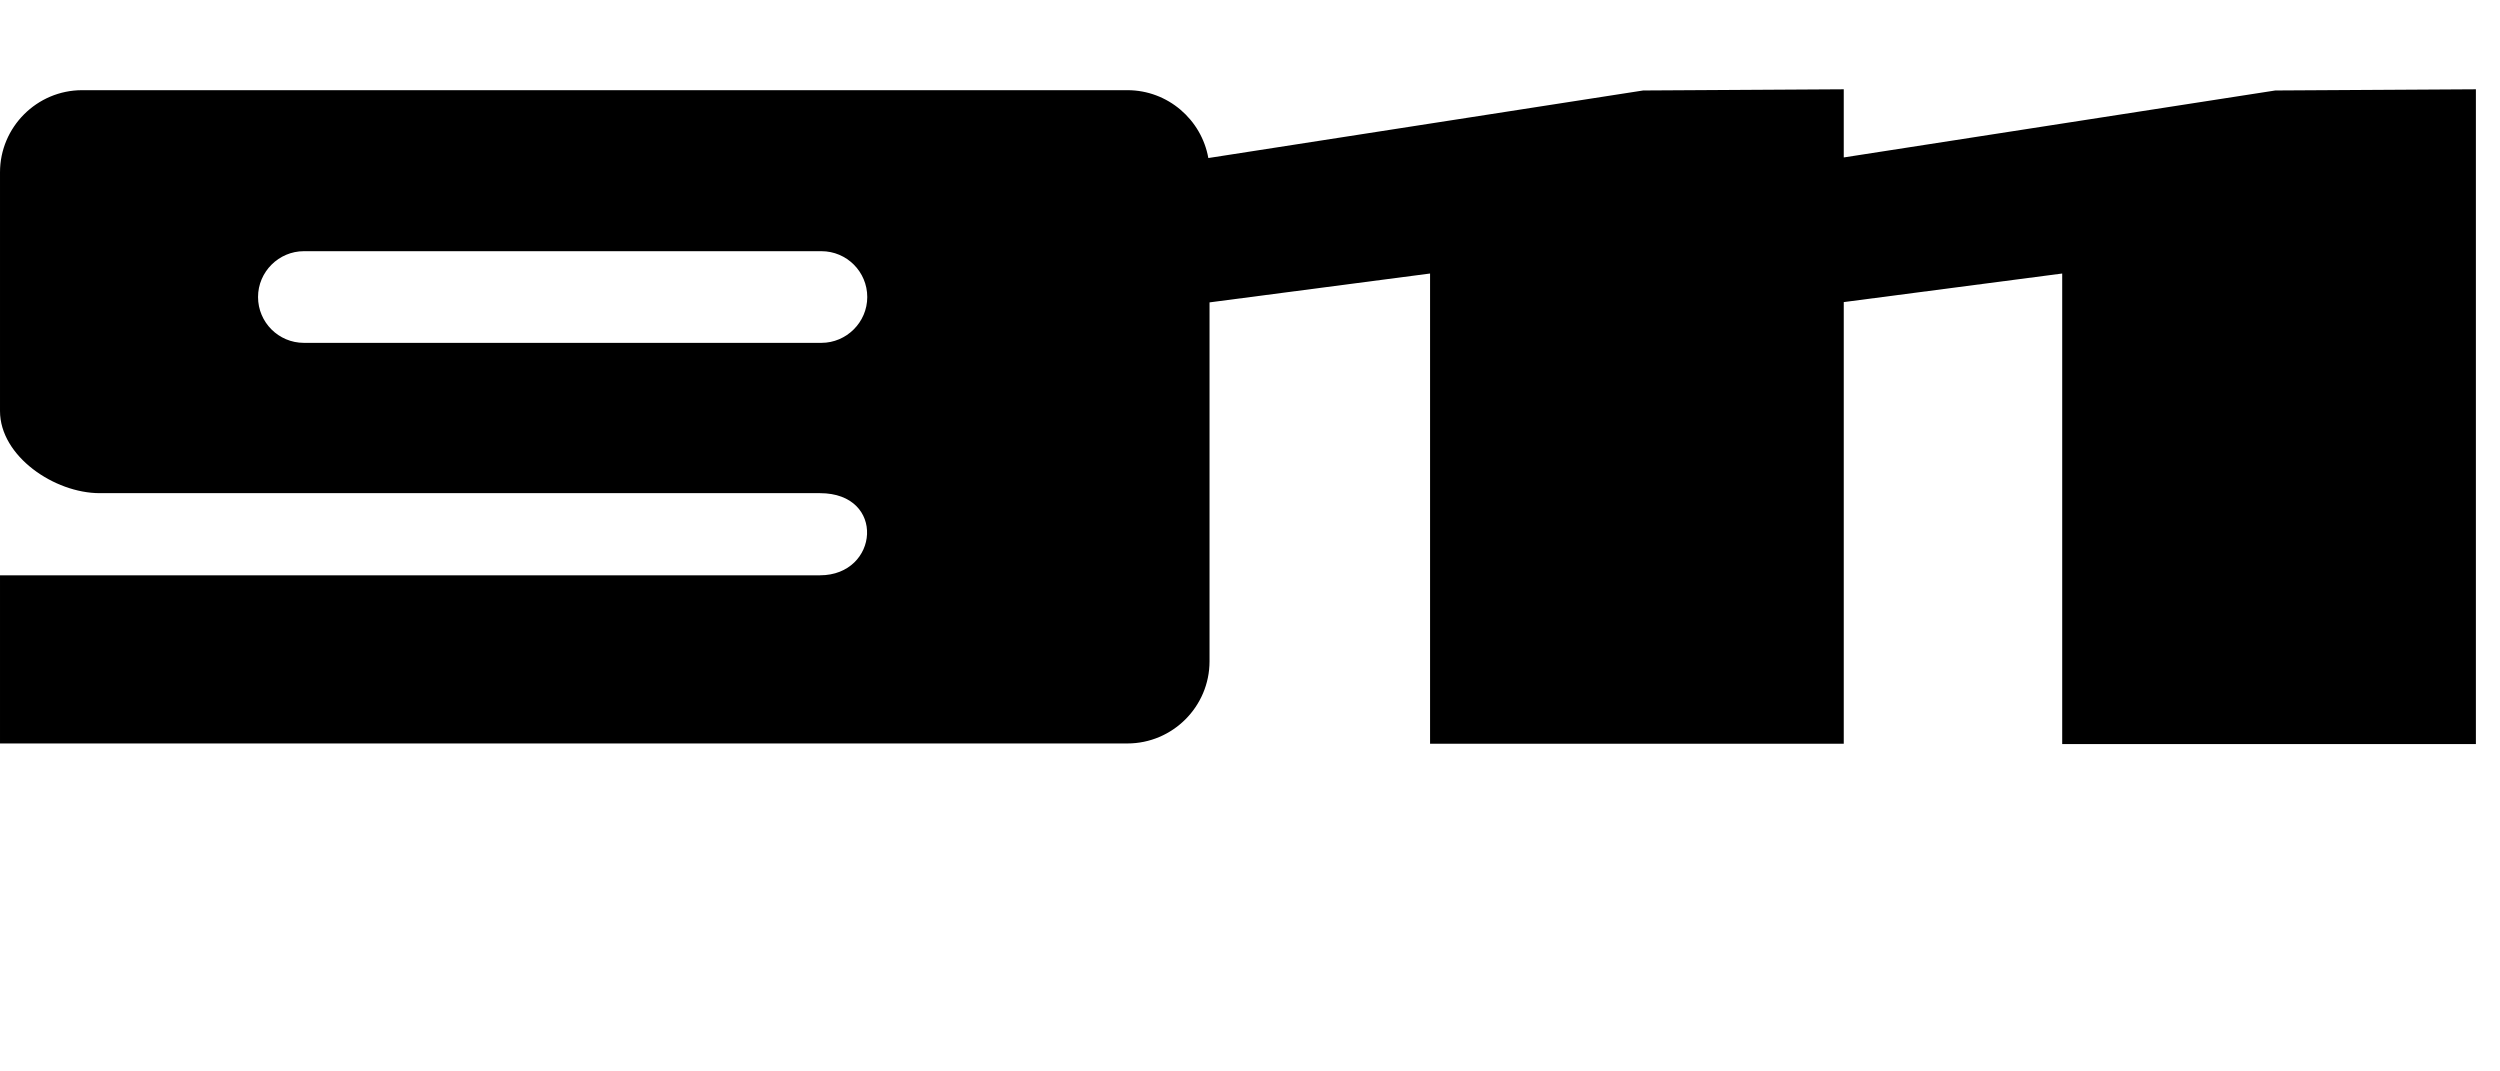 <svg viewBox="0 0 84 36" xmlns="http://www.w3.org/2000/svg"><path d="m69.29 9.2v15.8h13.9v-22l-6.74.04-14.5 2.25v-2.29l-6.74.04-14.61 2.27c-.23-1.29-1.36-2.28-2.72-2.28h-35.12c-1.52 0-2.76 1.24-2.76 2.76v8.02c0 1.52 1.83 2.76 3.35 2.76h24.2c2.23 0 1.99 2.76 0 2.76h-27.55v5.65h37.88c1.52 0 2.76-1.24 2.76-2.76v-12.06l7.41-.97v15.8h13.9v-14.84l7.34-.96zm-59.08-.76h17.39c.85 0 1.54.69 1.54 1.54s-.7 1.54-1.54 1.54h-17.39c-.85 0-1.54-.69-1.54-1.54s.7-1.54 1.54-1.54z"/></svg>